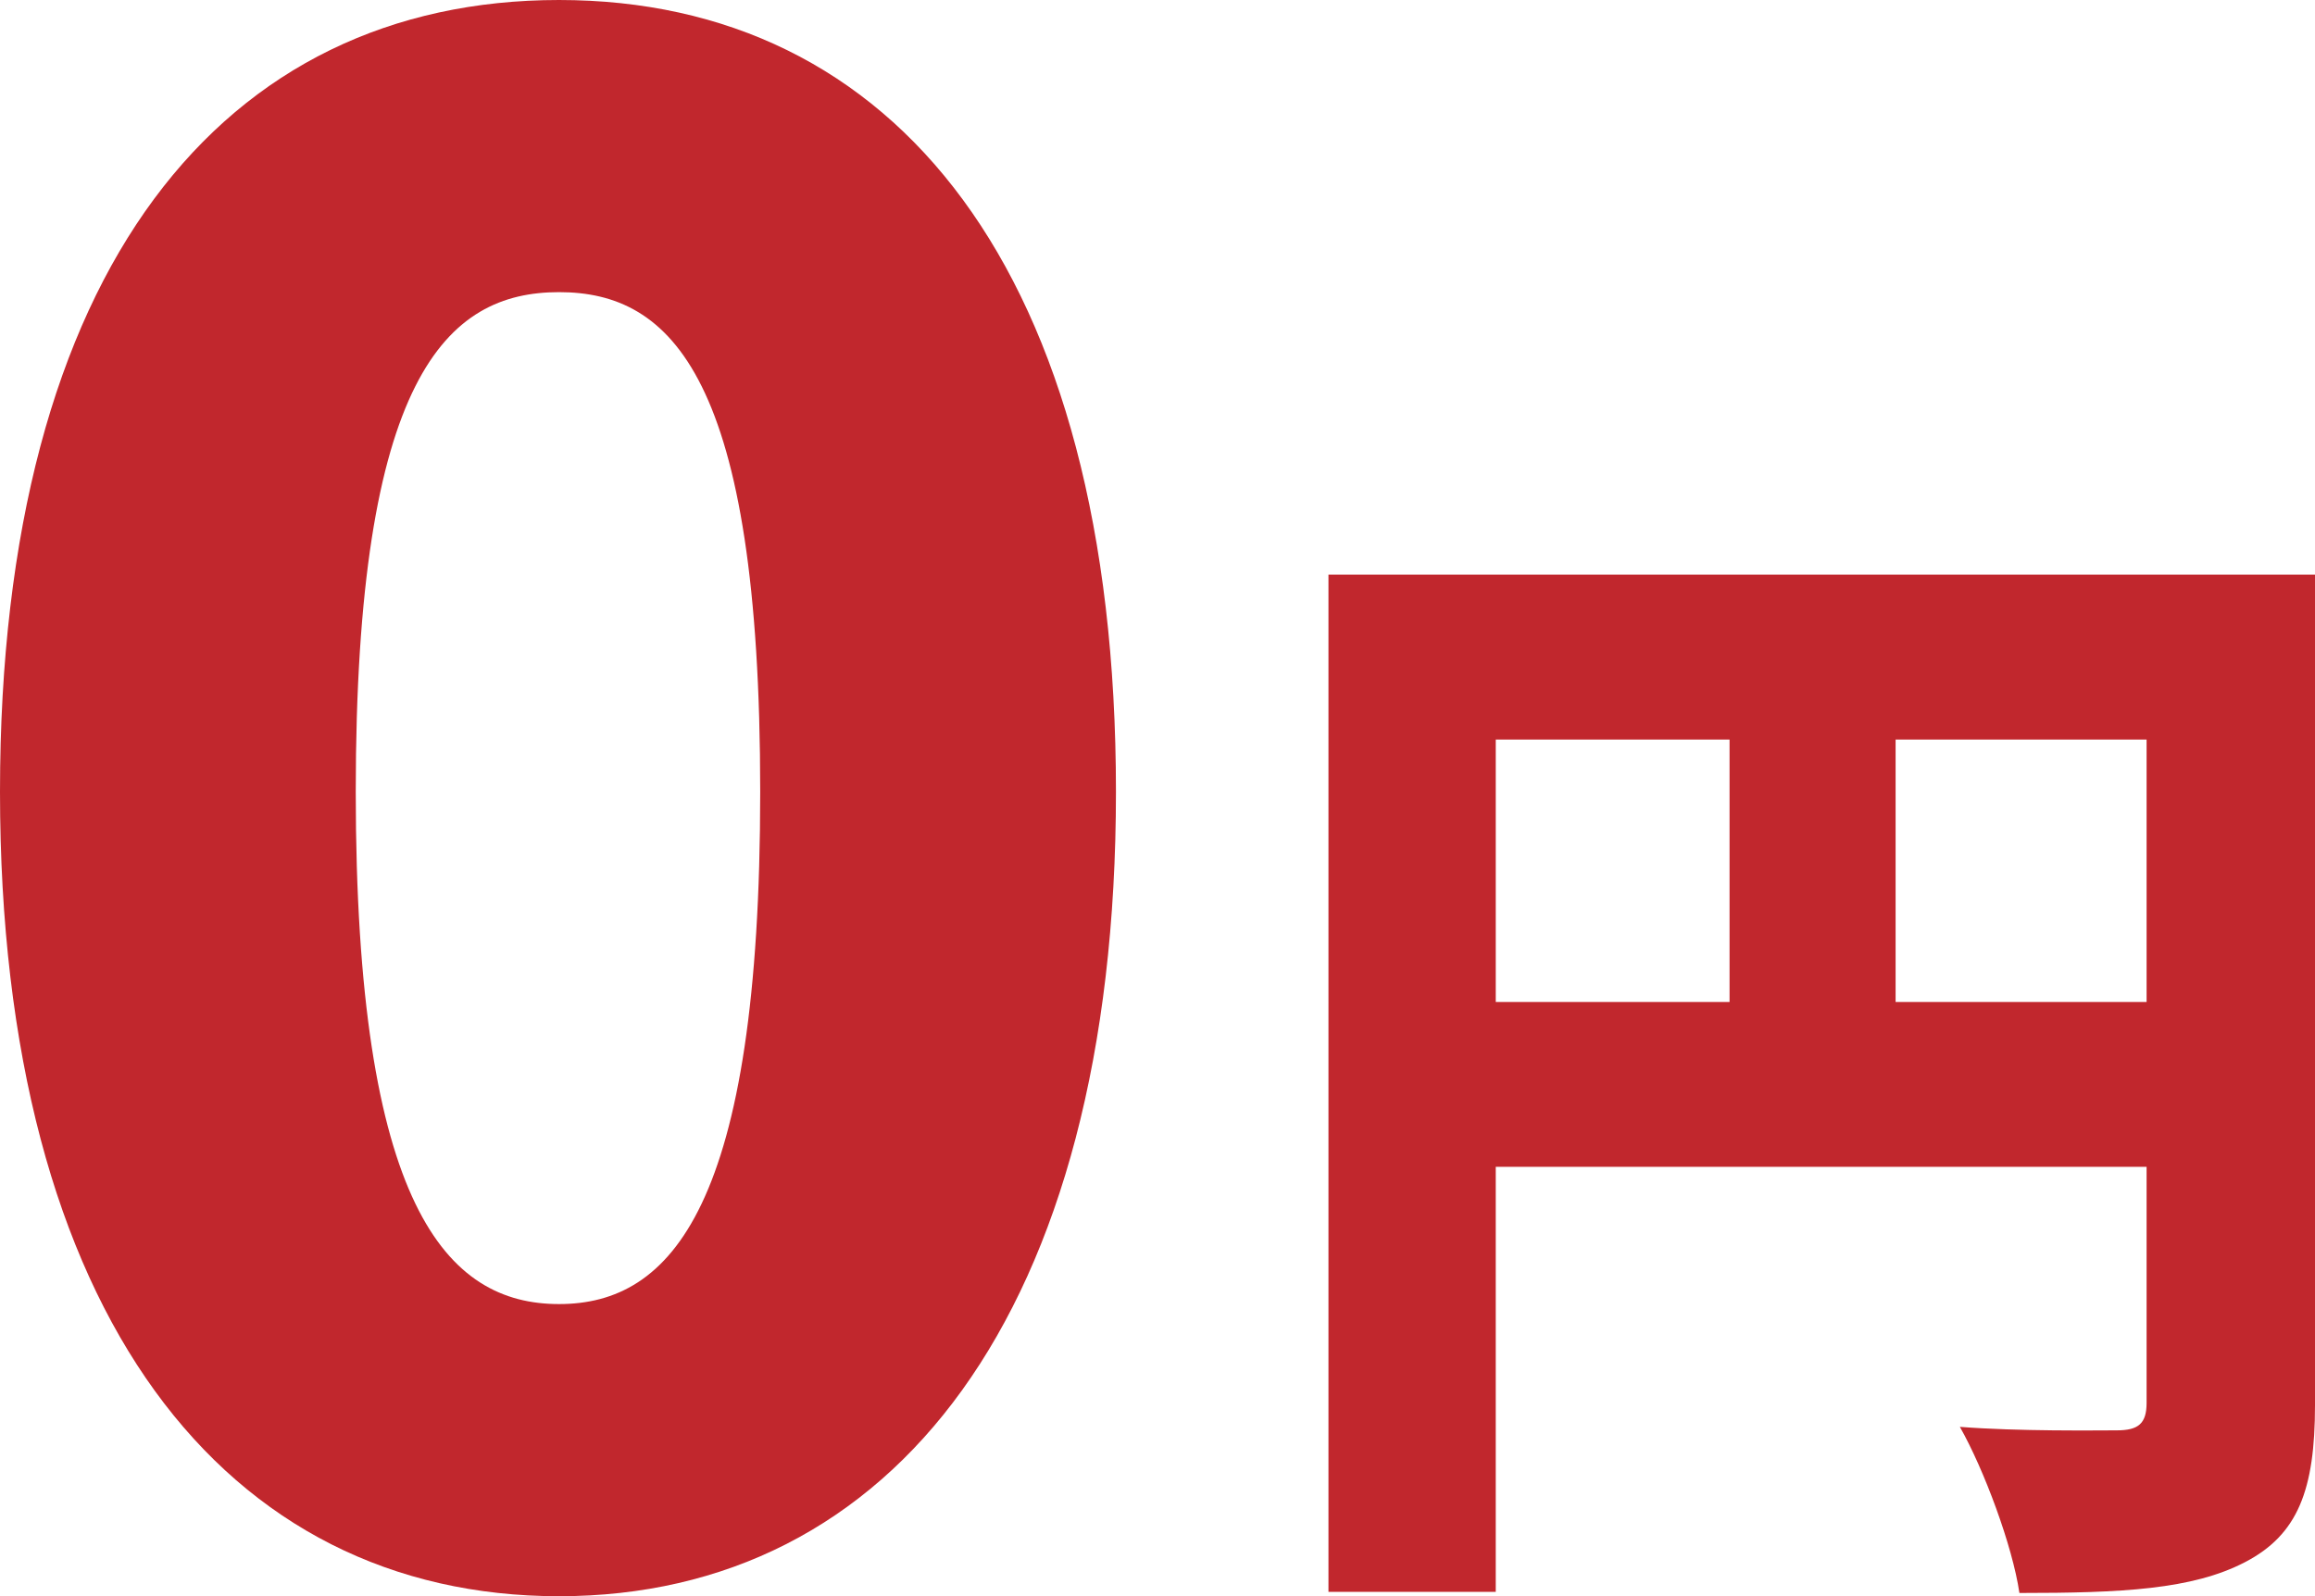 <?xml version="1.0" encoding="UTF-8"?>
<svg id="_レイヤー_2" data-name="レイヤー 2" xmlns="http://www.w3.org/2000/svg" viewBox="0 0 185.85 128.18">
  <defs>
    <style>
      .cls-1 {
        fill: #c1272d;
      }
    </style>
  </defs>
  <g id="design">
    <g>
      <path class="cls-1" d="M0,63.58C0,21.42,18.02,0,44.88,0s44.71,21.59,44.71,63.58-18.02,64.6-44.71,64.6S0,105.74,0,63.58ZM61.03,63.58c0-33.32-7.14-40.12-16.15-40.12s-16.32,6.8-16.32,40.12,7.31,41.14,16.32,41.14,16.15-7.82,16.15-41.14Z"/>
      <path class="cls-1" d="M185.85,112.84c0,6.81-1.38,10.4-5.61,12.6-4.23,2.21-9.94,2.48-18.12,2.48-.55-3.77-2.85-9.94-4.78-13.34,4.78.37,10.86.28,12.6.28s2.39-.55,2.39-2.21v-18.95h-52.25v34.13h-13.43V46.14h79.21v66.7ZM120.08,80.46h18.77v-21.07h-18.77v21.07ZM172.33,80.46v-21.07h-20.15v21.07h20.15Z"/>
    </g>
  </g>
</svg>